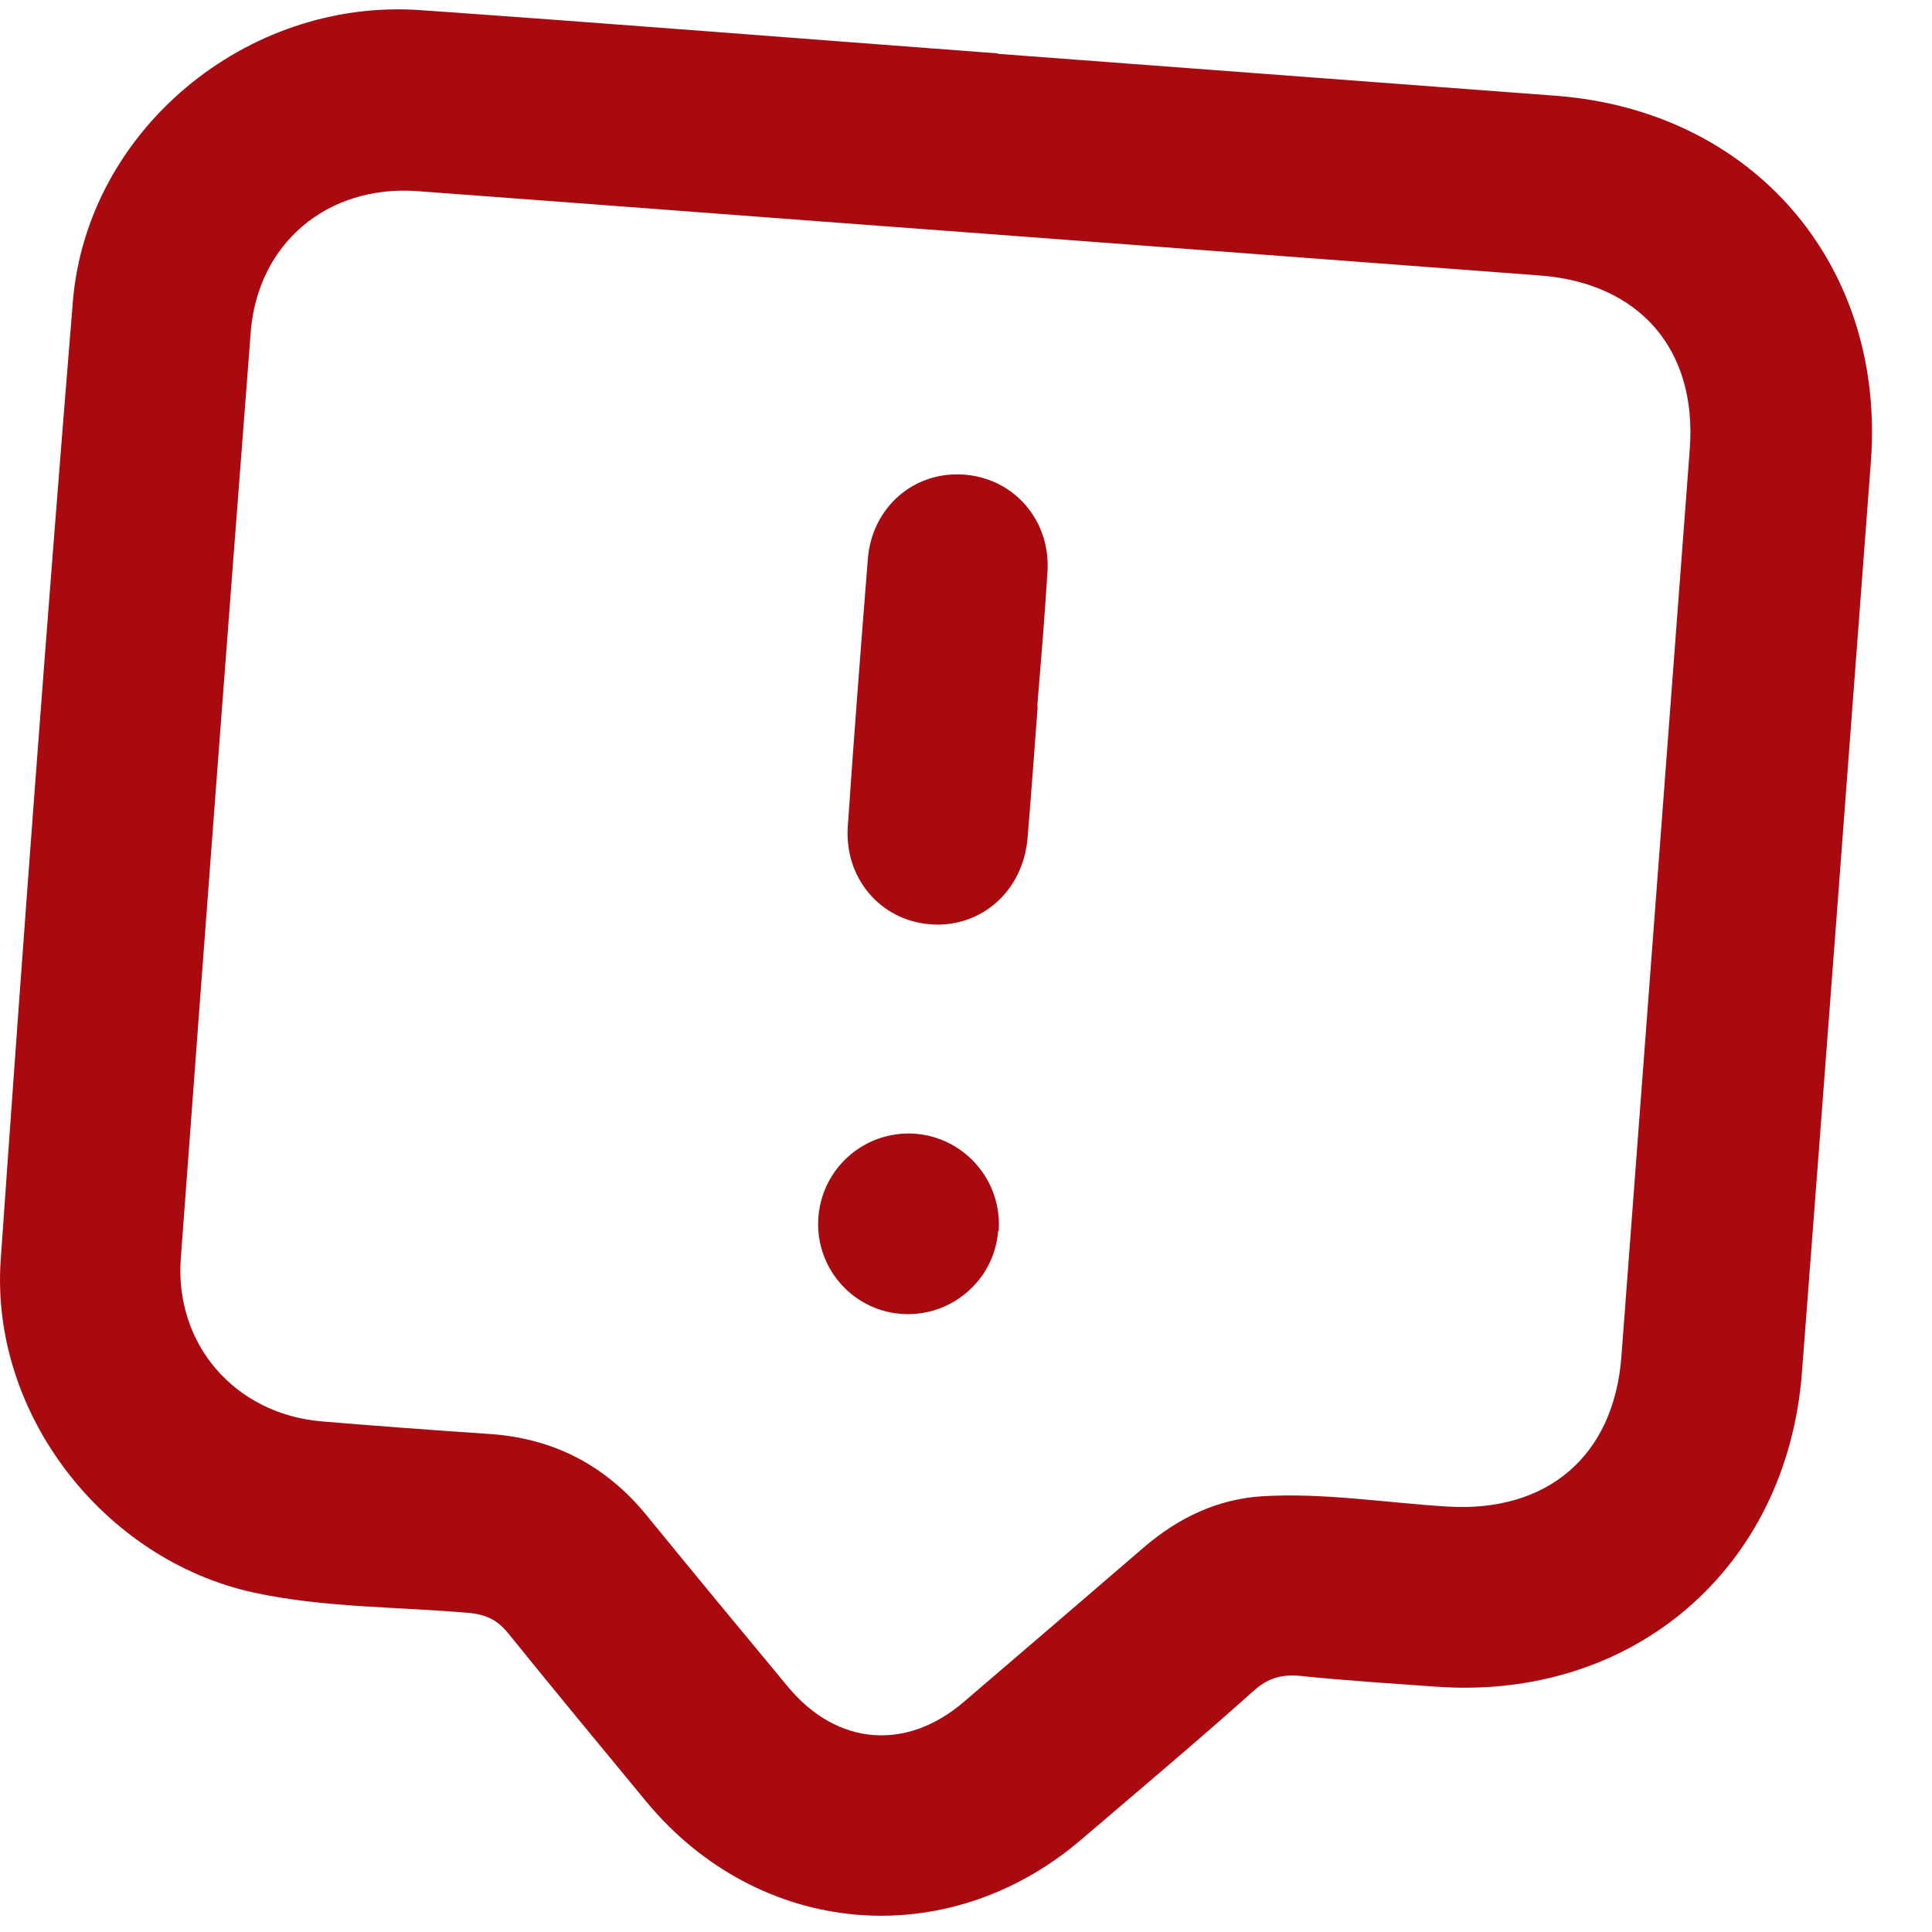 <svg width="30" height="30" viewBox="0 0 30 30" fill="none" xmlns="http://www.w3.org/2000/svg">
<path d="M15.499 0.836C18.383 1.053 21.274 1.27 24.158 1.487C27.222 1.718 29.282 4.11 29.051 7.168C28.697 11.88 28.342 16.592 27.981 21.305C27.75 24.362 25.35 26.414 22.293 26.19C21.592 26.14 20.898 26.096 20.197 26.024C19.908 25.995 19.691 26.053 19.467 26.255C18.585 27.043 17.682 27.802 16.786 28.568C14.704 30.346 11.784 30.086 10.035 27.975C9.313 27.101 8.597 26.234 7.889 25.359C7.73 25.164 7.564 25.077 7.311 25.048C6.19 24.947 5.048 24.969 3.943 24.73C1.615 24.224 -0.155 21.955 0.011 19.563C0.358 14.605 0.726 9.647 1.131 4.689C1.348 2.022 3.827 -0.031 6.523 0.157C9.515 0.367 12.5 0.605 15.492 0.829M15.254 3.626C12.326 3.409 9.407 3.185 6.479 2.968C5.077 2.867 3.993 3.785 3.892 5.173C3.523 9.957 3.162 14.749 2.808 19.534C2.707 20.871 3.646 21.955 4.991 22.071C5.858 22.143 6.725 22.208 7.592 22.266C8.59 22.331 9.399 22.75 10.035 23.523C10.765 24.419 11.502 25.308 12.24 26.198C12.999 27.108 14.075 27.195 14.972 26.422C15.911 25.619 16.844 24.817 17.776 24.015C18.303 23.567 18.903 23.278 19.597 23.234C20.558 23.176 21.512 23.335 22.466 23.393C24.02 23.494 25.061 22.613 25.177 21.066C25.531 16.368 25.885 11.67 26.239 6.972C26.355 5.426 25.459 4.392 23.905 4.277C21.021 4.06 18.137 3.843 15.254 3.626Z" fill="#A80A10"/>
<path d="M16.114 10.962C16.063 11.649 16.012 12.335 15.955 13.022C15.882 13.846 15.225 14.417 14.437 14.352C13.664 14.287 13.107 13.629 13.165 12.827C13.259 11.439 13.367 10.059 13.476 8.678C13.541 7.876 14.191 7.312 14.972 7.37C15.745 7.428 16.316 8.078 16.265 8.881C16.222 9.582 16.164 10.275 16.106 10.976" fill="#A80A10"/>
<path d="M15.499 19.114C15.441 19.888 14.755 20.466 13.982 20.401C13.208 20.336 12.637 19.649 12.71 18.876C12.782 18.117 13.44 17.553 14.206 17.604C14.979 17.662 15.564 18.334 15.507 19.114" fill="#A80A10"/>
</svg>
